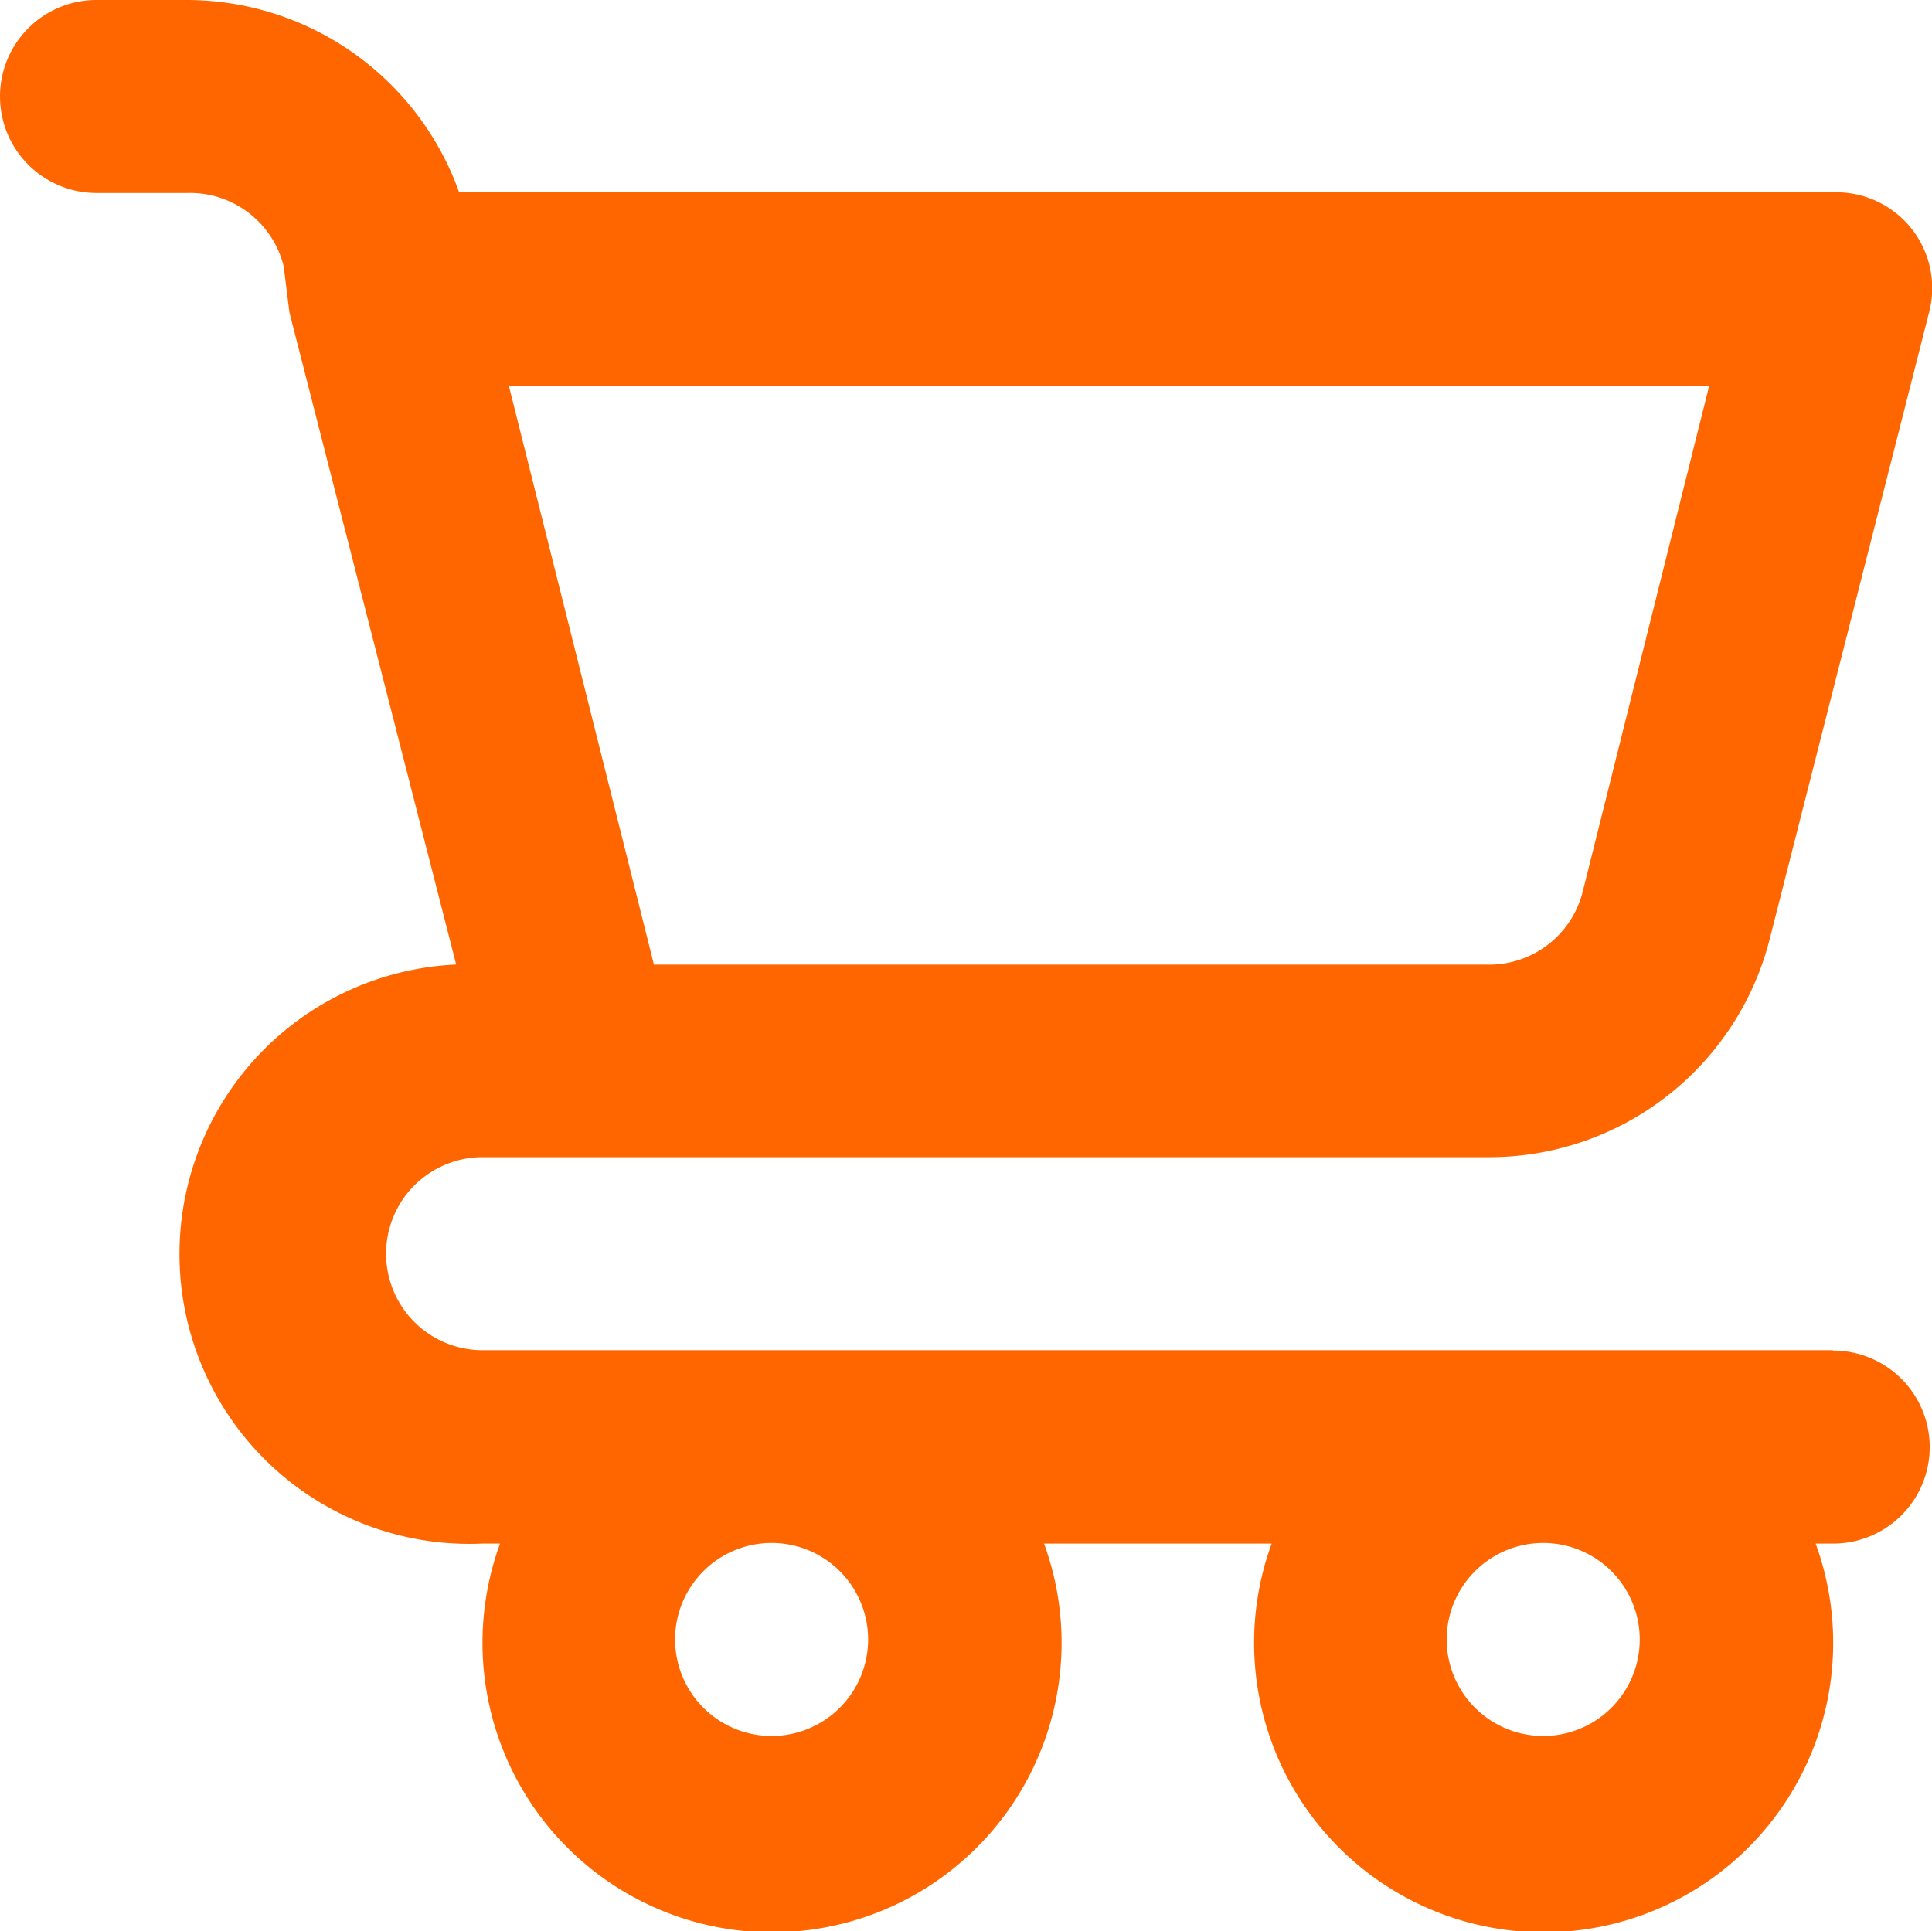 <svg xmlns="http://www.w3.org/2000/svg" width="22.019" height="22.011" viewBox="0 0 22.019 22.011">
  <path id="shopping-trolley" d="M22.886,17.39H7.5a1.1,1.1,0,1,1,0-2.2H18.973a3.3,3.3,0,0,0,3.2-2.5l1.814-7.134a1.092,1.092,0,0,0-1.1-1.363H7.233A3.3,3.3,0,0,0,4.133,2H3.1a1.1,1.1,0,1,0,0,2.2H4.133a1.1,1.1,0,0,1,1.1.835l.066.528h0l1.9,7.431a3.3,3.3,0,1,0,.3,6.6h.2a3.3,3.3,0,1,0,6.2,0h2.594a3.3,3.3,0,1,0,6.2,0h.2a1.1,1.1,0,0,0,0-2.2ZM21.479,6.4l-1.44,5.76a1.1,1.1,0,0,1-1.1.835H9.453L7.8,6.4ZM10.794,21.787a1.1,1.1,0,1,1,1.1-1.1A1.1,1.1,0,0,1,10.794,21.787Zm8.794,0a1.1,1.1,0,1,1,1.1-1.1A1.1,1.1,0,0,1,19.588,21.787Z" transform="translate(-2 -2)" fill="#f60"/>
</svg>
